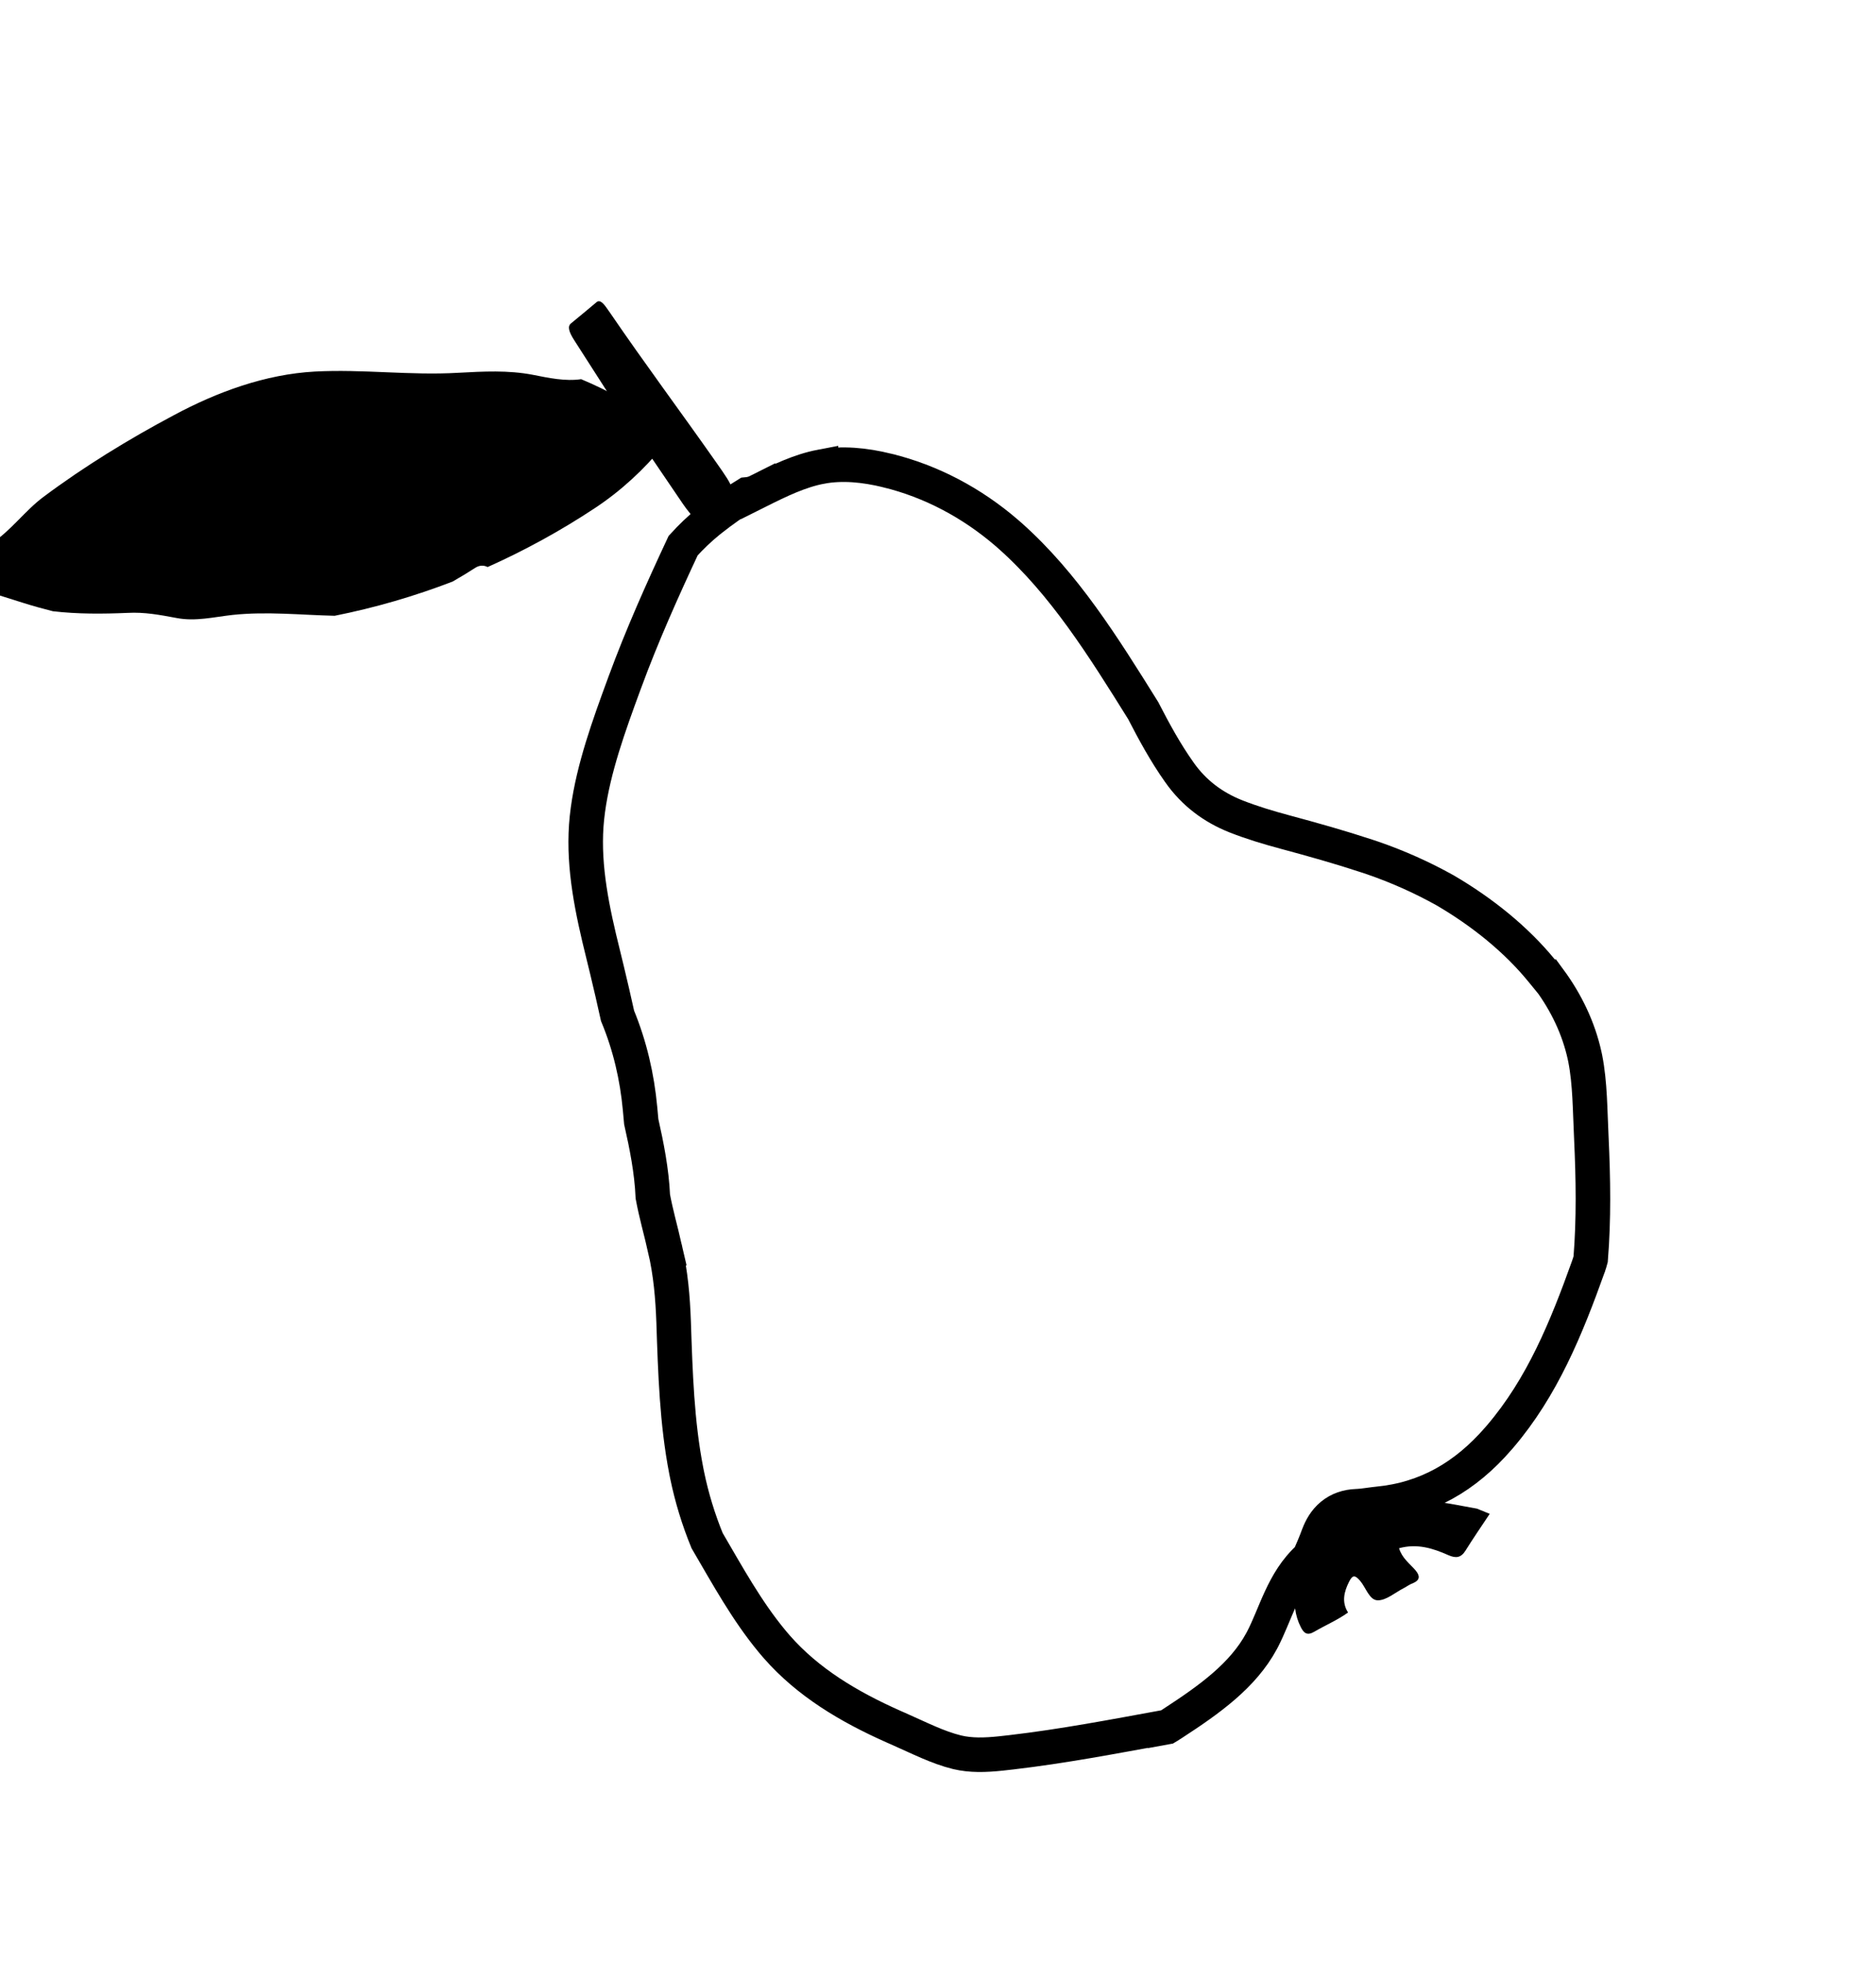 <svg width="543" height="568" viewBox="0 0 543 568" fill="none" xmlns="http://www.w3.org/2000/svg">
<path d="M205.678 150.485C209.118 147.761 212.612 145.304 216.148 143.151C217.212 143.058 218.32 142.772 219.422 142.216L219.422 142.217C225.706 139.069 231.505 136.278 237.614 135.112L237.614 135.113C243.761 133.956 250.19 134.595 256.76 136.188L256.761 136.189C269.584 139.327 281.332 145.598 291.397 154.267L292.366 155.113C308.019 169.033 319.289 187.094 330.895 205.712C333.979 211.703 337.298 217.845 341.401 223.629L341.402 223.63C345.603 229.589 351.117 233.686 357.646 236.291L357.655 236.295L357.663 236.298C362.441 238.185 367.291 239.623 372.035 240.897L372.035 240.897C380.033 243.051 387.901 245.259 395.656 247.821L397.206 248.337C404.583 250.877 411.54 253.99 418.208 257.705C429.001 264 438.827 271.928 446.199 280.948L448.388 283.627L448.475 283.597C453.359 290.241 456.928 297.676 458.666 305.614L458.845 306.462C460.255 313.687 460.209 321.255 460.608 329.442C461.157 341.22 461.347 352.954 460.407 364.528C460.223 365.22 460.022 365.898 459.806 366.494L459.802 366.506L459.798 366.516C453.33 384.614 446.381 401.563 434.271 415.78L433.69 416.455L433.687 416.459C424.179 427.423 412.947 433.991 398.826 435.349L398.774 435.355L397.821 435.463C396.018 435.681 394.788 435.898 393.369 436L392.641 436.041C389.991 436.141 387.539 436.928 385.499 438.617C383.536 440.243 382.366 442.367 381.597 444.41L381.592 444.424L381.586 444.439C380.791 446.591 379.905 448.698 378.956 450.825C375.017 454.332 372.575 458.652 370.686 462.718C369.677 464.892 368.749 467.173 367.887 469.208C367.11 471.044 366.358 472.754 365.536 474.358L365.183 475.031C359.771 485.08 350.037 491.999 339.506 498.858L339.438 498.903L339.371 498.95C339.052 499.172 338.69 499.397 338.214 499.683C338.106 499.748 337.986 499.818 337.86 499.894C337.656 499.917 337.451 499.95 337.244 499.991L337.244 499.989C322.233 502.737 307.628 505.529 292.777 507.264L289.803 507.597C285.1 508.099 281.001 508.208 277.022 507.26C271.377 505.874 266.102 503.134 259.861 500.386L259.852 500.382L259.844 500.379L258.544 499.807C245.589 494.041 233.843 487.01 224.871 476.776L223.983 475.742L223.976 475.733L223.273 474.89C216.139 466.227 210.696 456.321 204.666 445.99C202.162 439.875 200.239 433.565 198.907 427.135L198.644 425.826L198.643 425.82C195.916 411.86 195.472 397.473 194.982 382.777L194.982 382.77L194.982 382.763C194.722 375.597 194.137 368.577 192.44 361.312L192.442 361.312C191.192 355.886 189.881 351.367 188.958 346.394C188.631 338.93 187.16 331.614 185.607 324.717C185.556 324.105 185.498 323.504 185.443 322.95C185.375 322.261 185.314 321.64 185.268 321.031L185.264 320.989L185.261 320.949C184.401 311.699 182.335 302.769 178.743 294.063C177.767 289.619 176.739 285.186 175.673 280.756L174.559 276.182L174.556 276.169C171.42 263.561 168.842 251.255 169.69 239.006C170.556 227.037 174.616 214.67 178.992 202.601L180.878 197.448L180.88 197.446C185.801 184.061 191.64 170.988 197.737 157.947C200.042 155.424 202.482 153.068 205.109 150.94L205.674 150.488L205.678 150.485Z" stroke="black" stroke-width="10"/>
<path d="M191.728 123.181C184.297 117.705 176.454 113.201 168.21 109.771C163.581 110.45 158.766 109.397 154.216 108.501C147.016 107.125 139.924 107.531 132.604 107.921C118.75 108.74 104.934 106.812 91.094 107.567C76.783 108.353 62.852 113.469 50.33 120.188C37.295 127.127 24.46 134.973 12.637 143.804C7.21 147.827 3.097 153.731 -2.501 157.319C-5.628 159.323 -8.218 159.785 -8.546 163.862C-8.644 165.069 -8.753 166.173 -9.027 167.275C-6.74 168.804 -4.127 169.907 -1.906 171.588C-1.768 171.717 -1.655 171.809 -1.518 171.938C1.151 172.788 3.819 173.637 6.463 174.448C9.41 175.391 12.384 176.208 15.309 176.947C22.493 177.789 29.808 177.73 36.91 177.426C41.914 177.16 46.211 178 51.091 178.902C56.567 179.967 61.908 178.614 67.35 178.012C77.303 176.97 87.026 178.036 96.867 178.264C108.598 175.919 119.978 172.6 131.032 168.348C133.307 167.053 135.493 165.706 137.578 164.37C138.852 163.553 140.097 163.627 141.143 164.154C151.889 159.336 162.255 153.672 172.27 147.035C179.801 142.045 186.424 135.894 192.172 128.887C194.877 125.629 194.827 125.551 191.626 123.192L191.728 123.181Z" fill="black"/>
<path d="M412.207 434.452C402.165 434.08 394.684 439.148 385.596 442.304C384.918 442.52 384.306 442.586 383.736 442.461C378.831 447.13 375.686 453.013 374.879 460.337C374.47 464.031 374.773 467.649 376.518 471.051C377.378 472.733 378.316 473.602 380.412 472.368C383.574 470.504 386.971 469.09 390.192 466.808C388.286 463.835 389.015 460.808 390.479 457.909C391.482 455.905 392.182 455.892 393.664 457.61C395.383 459.613 396.348 463.243 398.764 463.273C401.244 463.318 403.804 461.024 406.307 459.746C407.206 459.279 408.006 458.657 408.94 458.331C411.17 457.392 410.99 456.091 409.67 454.541C408 452.616 405.79 451.037 404.951 448.198C410.179 446.753 414.769 448.222 419.186 450.184C421.394 451.165 422.86 450.988 424.183 448.888C426.278 445.529 428.525 442.237 431.192 438.241C429.878 437.721 428.692 437.229 427.505 436.737C422.42 435.857 417.405 434.66 412.231 434.49L412.207 434.452Z" fill="black"/>
<path d="M177.185 115.618C173.103 109.248 169.663 103.882 166.199 98.478C164.739 96.2 164.171 94.549 165.231 93.652C167.735 91.612 170.214 89.532 172.694 87.453C173.469 86.792 174.386 87.458 175.453 88.952C175.824 89.531 176.272 90.061 176.643 90.64C186.545 105.153 197.014 119.193 207.084 133.544C213.087 142.059 213.009 142.109 209.566 146.168C208.007 147.984 206.497 149.878 205.086 151.926C204.25 153.17 203.198 152.973 201.432 150.728C200.189 149.128 198.83 147.603 197.703 145.929C190.614 135.549 183.603 125.12 177.172 115.681L177.185 115.618Z" fill="black"/>
</svg>
